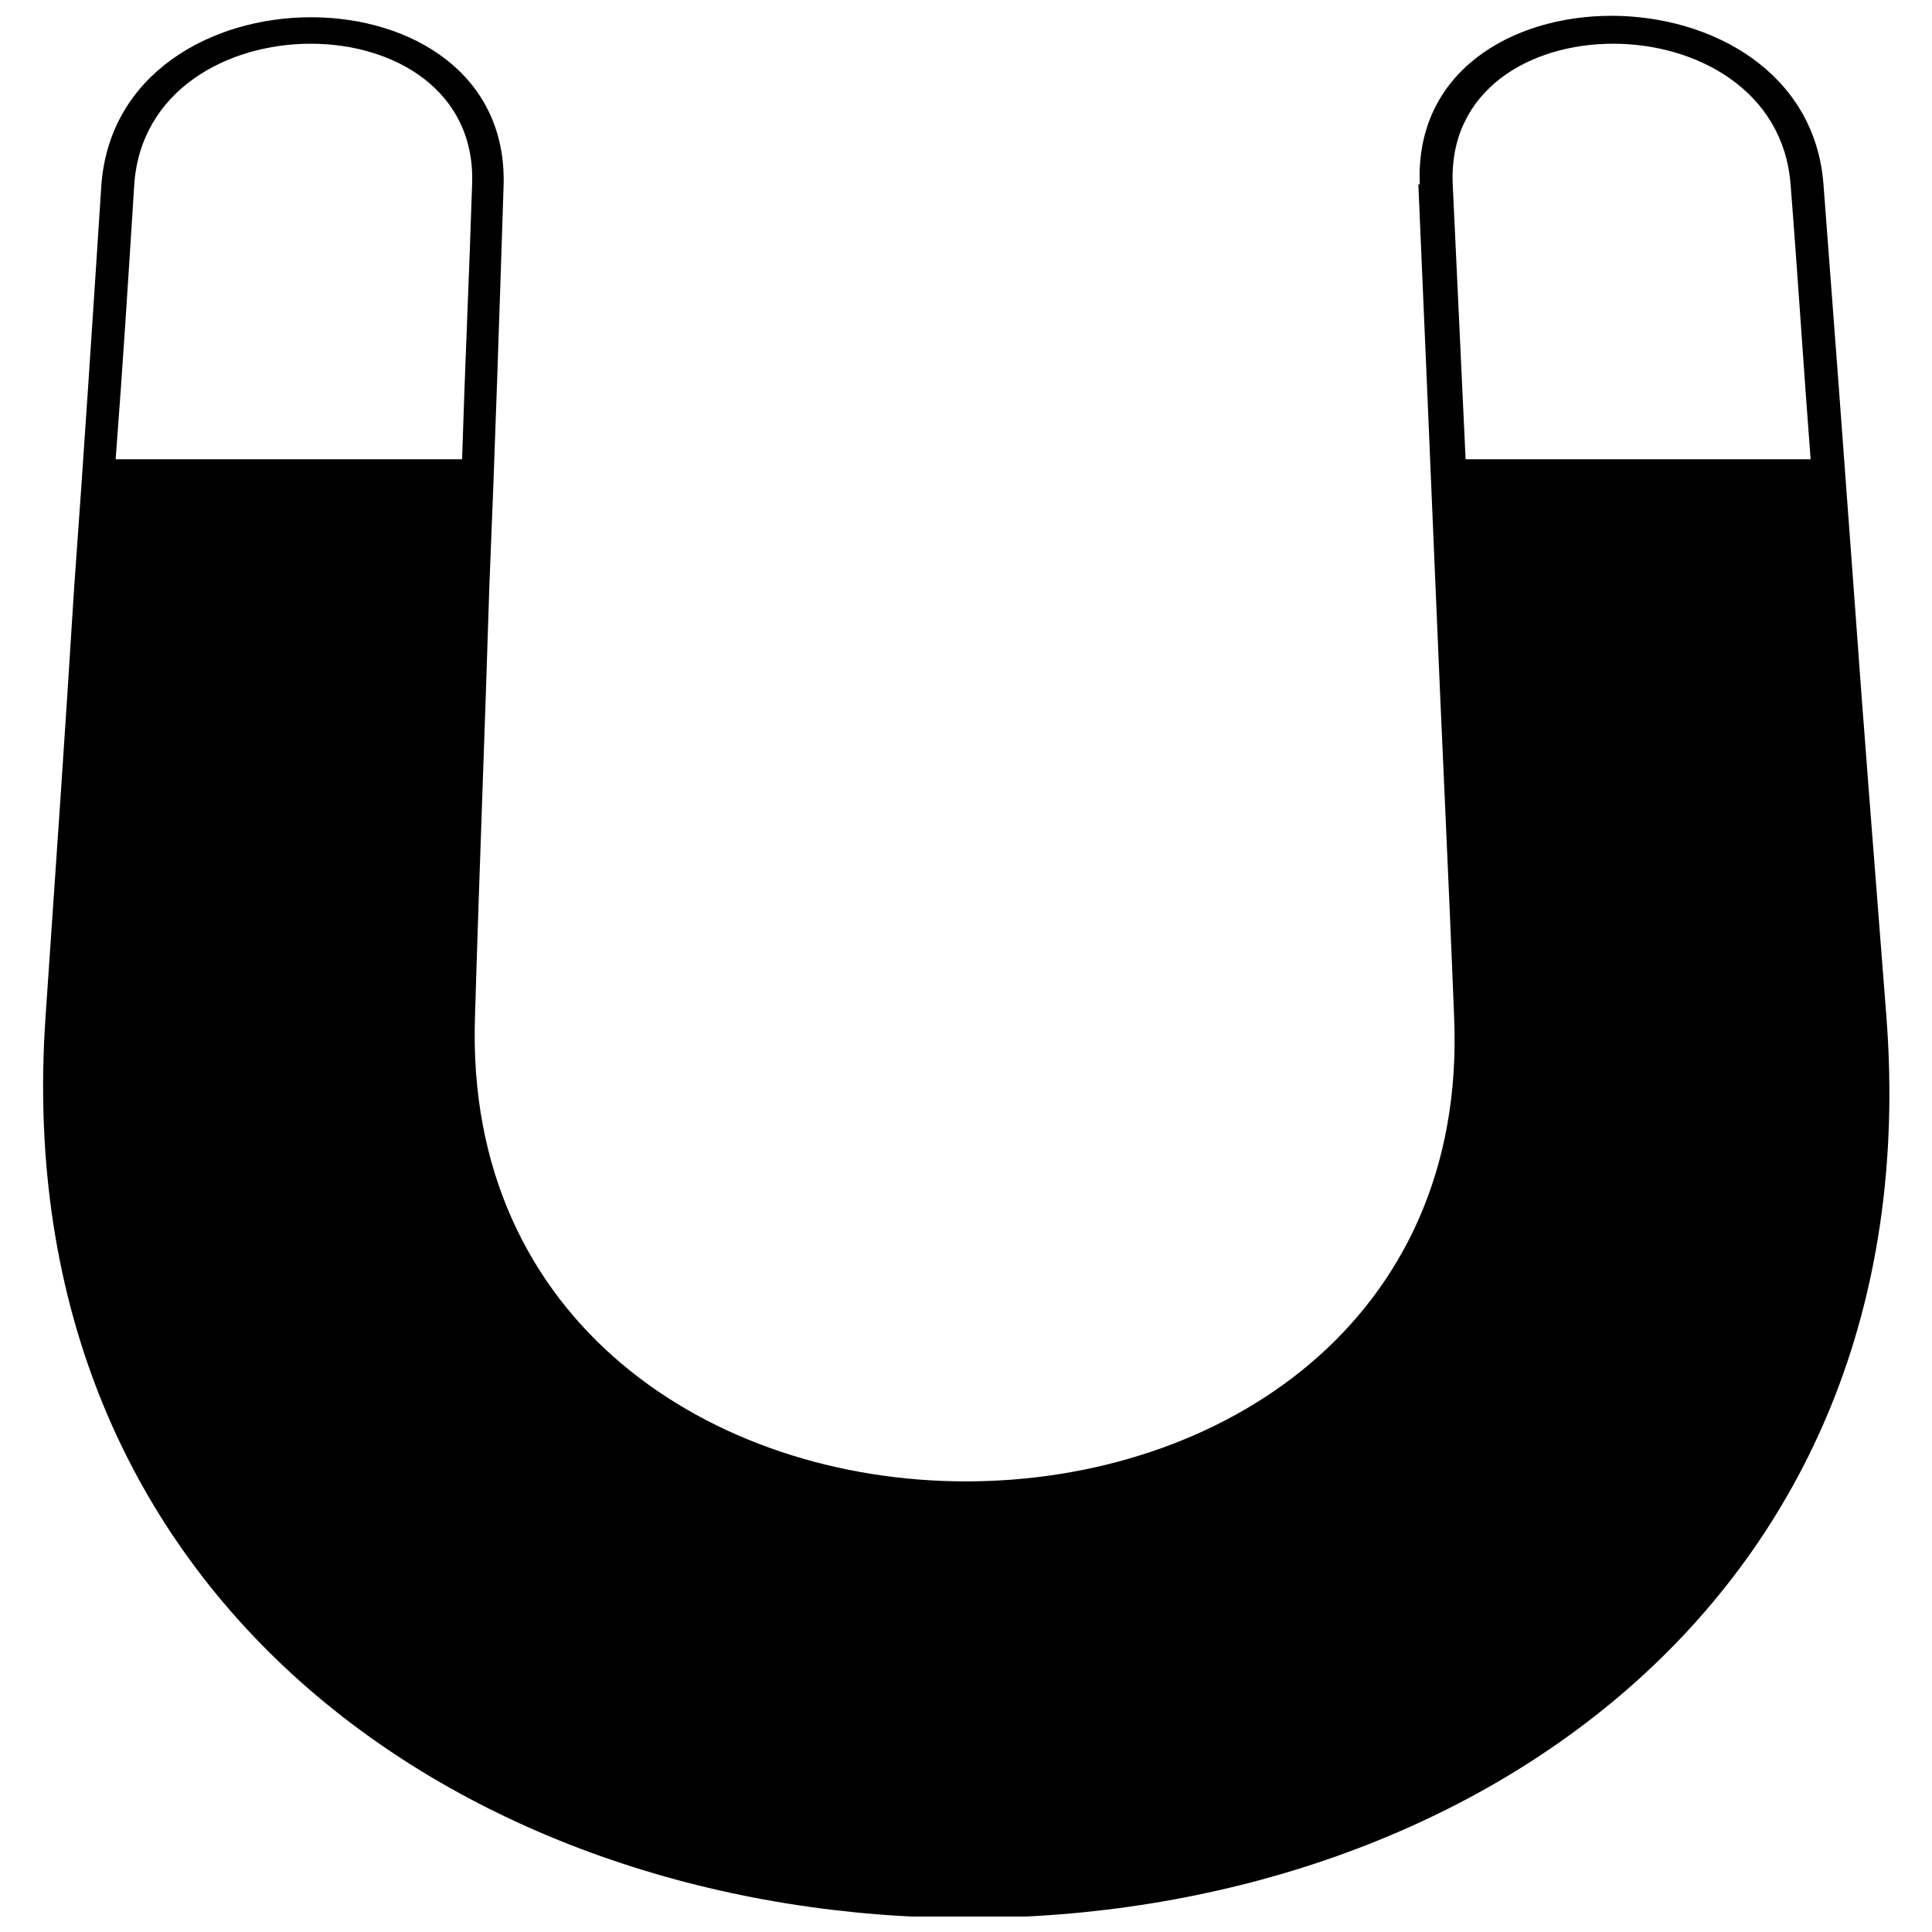 <?xml version="1.0" encoding="UTF-8"?>
<!-- Uploaded to: SVG Repo, www.svgrepo.com, Generator: SVG Repo Mixer Tools -->
<svg width="800px" height="800px" version="1.1" viewBox="144 144 512 512" xmlns="http://www.w3.org/2000/svg">
 <defs>
  <clipPath id="a">
   <path d="m155 148.09h490v503.81h-490z"/>
  </clipPath>
 </defs>
 <g clip-path="url(#a)">
  <path d="m520.26 192.86c-2.656-59.562 102.43-59.562 106.98 0 2.656 34.902 5.312 70.184 7.969 106.61 2.656 37.18 5.691 75.117 8.727 114.19 11.762 155.54-112.68 238.62-243.18 238.62-130.5 0-255.32-83.082-244.7-238.62 2.656-38.695 5.312-77.012 7.586-113.81 2.656-36.422 4.934-71.703 7.207-106.61 4.172-59.562 108.5-59.562 106.61 0-1.137 34.902-2.277 70.184-3.793 106.61-1.137 37.18-2.656 75.117-3.793 113.81-2.656 80.809 62.977 122.92 130.12 122.92 67.148 0 132.78-42.109 129.37-122.92-1.516-38.695-3.414-77.012-4.934-114.19-1.516-36.039-3.035-71.703-4.551-106.61zm8.727 0c1.137 23.902 2.277 48.18 3.414 72.84h91.43c-1.898-24.66-3.414-48.938-5.312-72.84-3.793-49.699-91.809-49.699-89.531 0zm-262.53 72.84c0.758-24.66 1.898-48.938 2.656-72.84 1.898-49.699-86.117-49.699-89.531 0-1.516 23.902-3.035 48.18-4.934 72.84h91.43z"/>
 </g>
</svg>